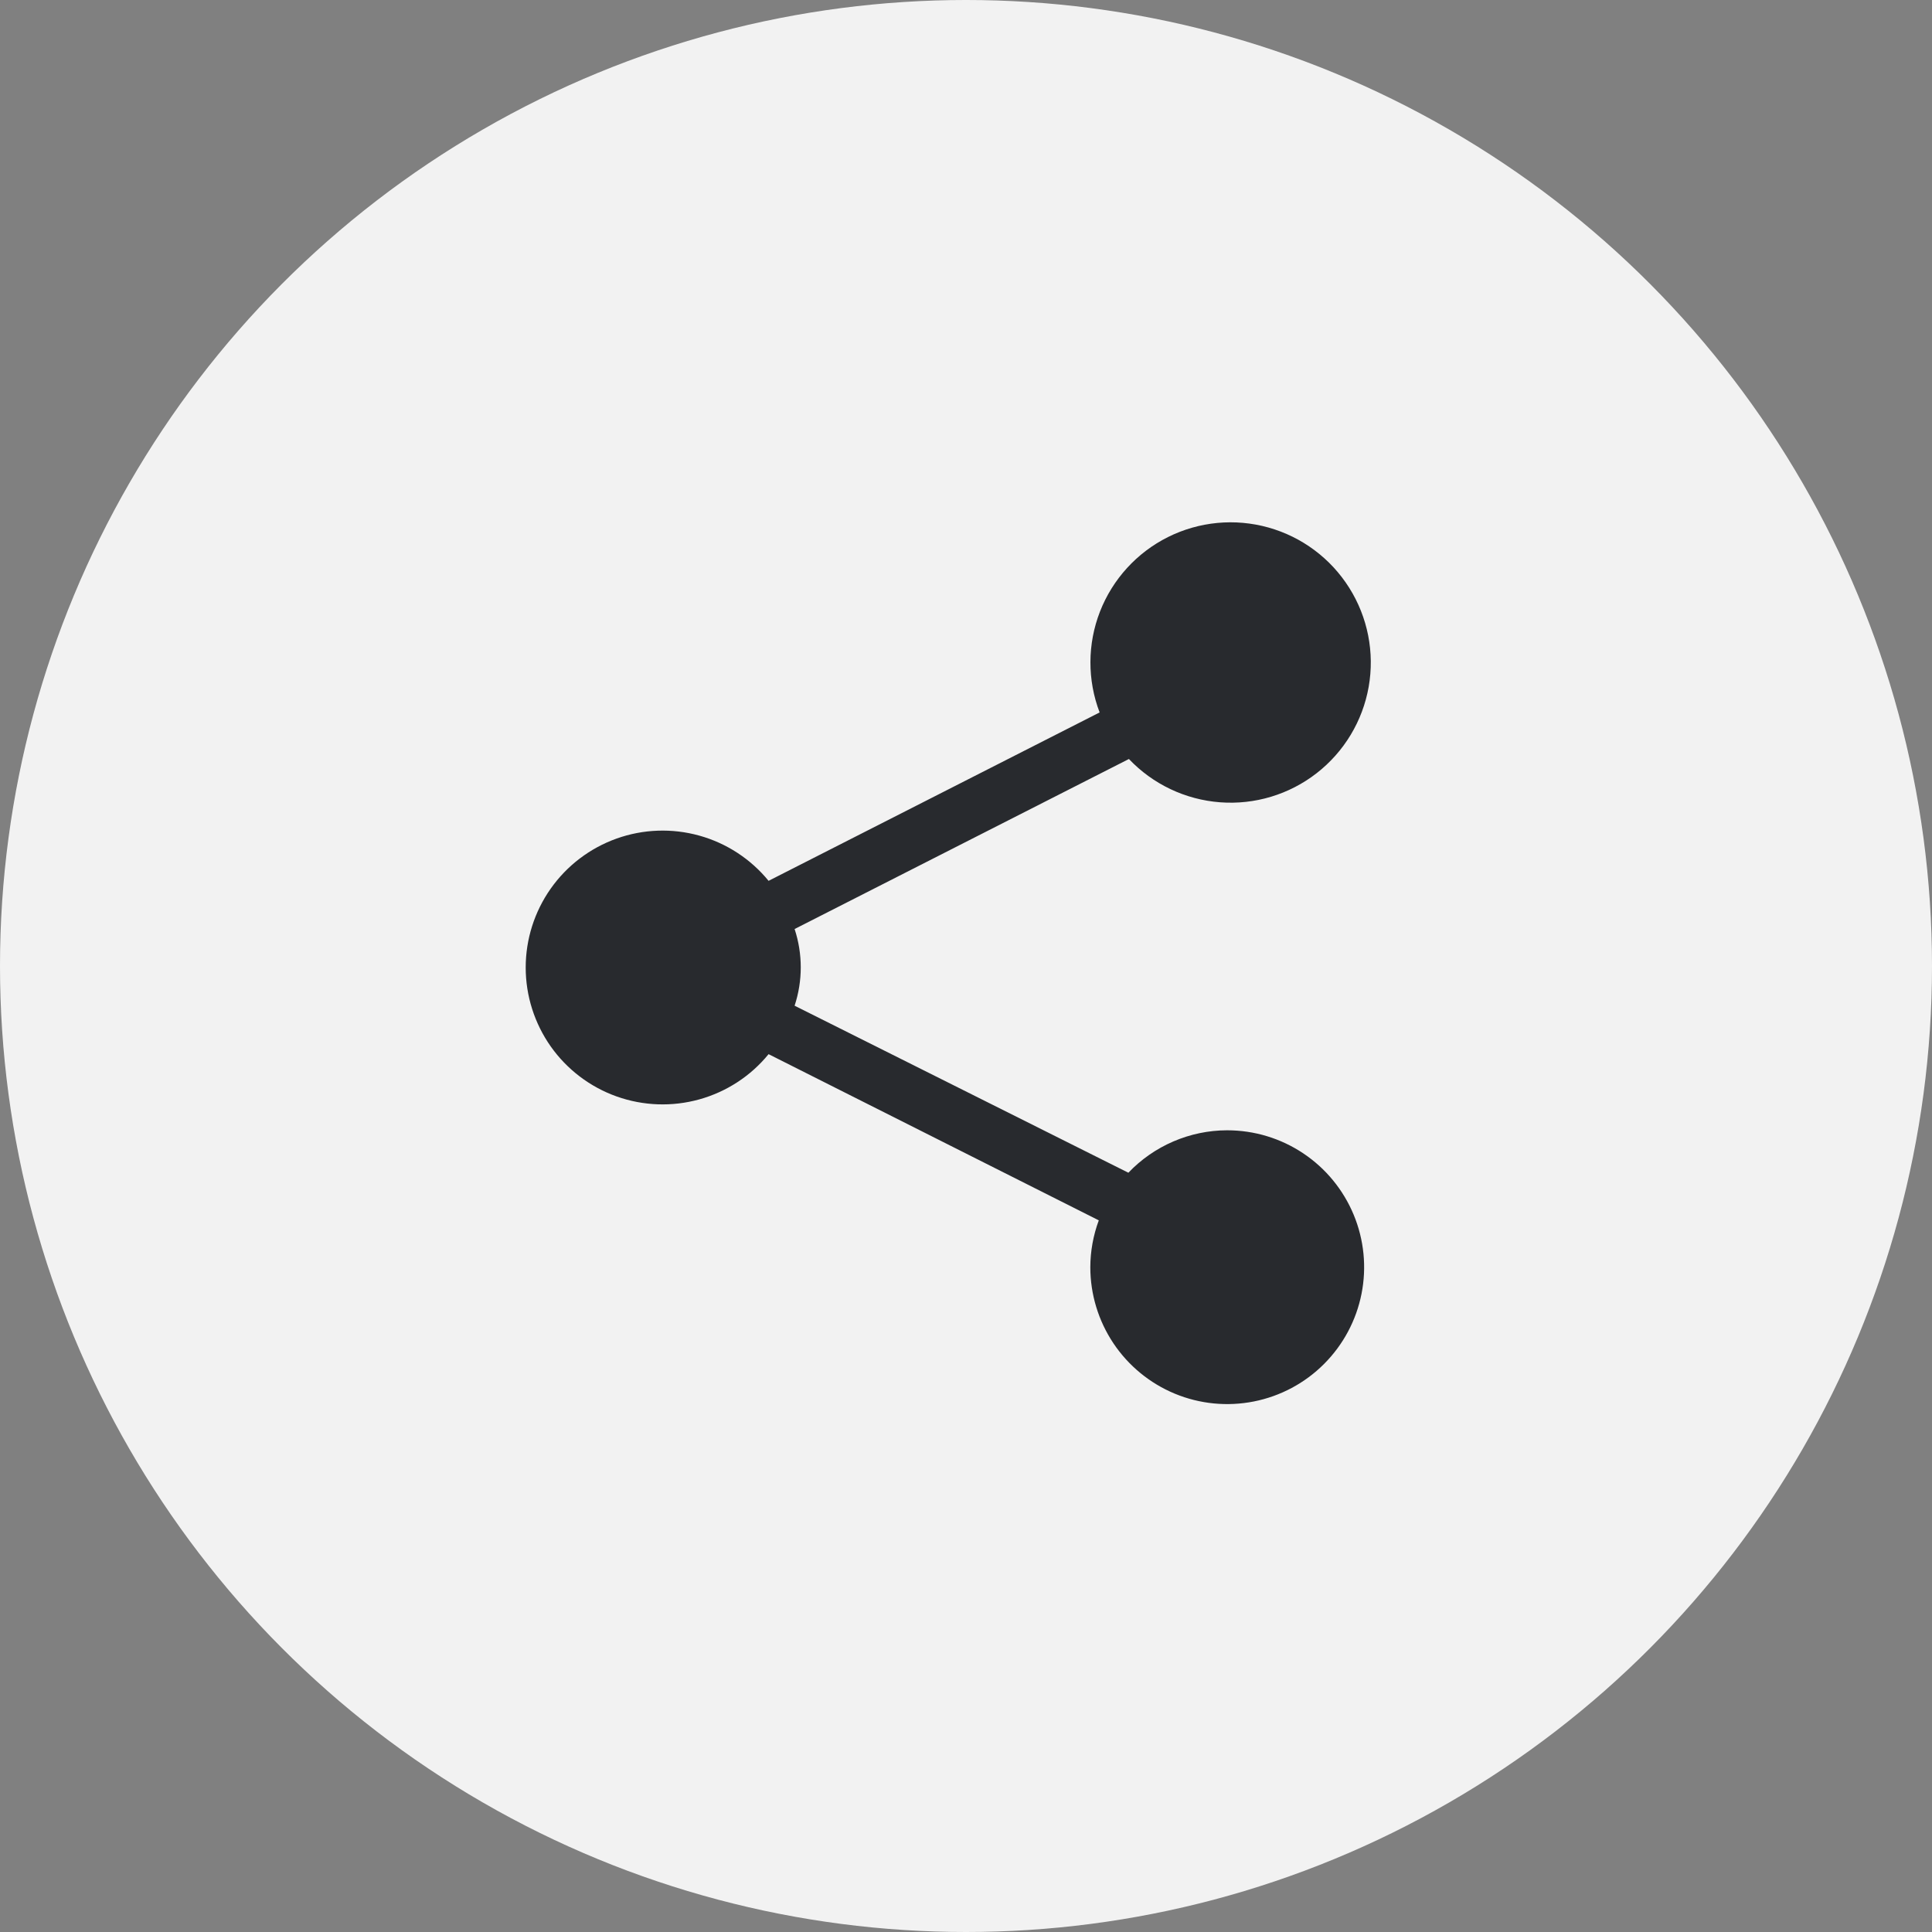 <svg width="49" height="49" viewBox="0 0 49 49" fill="none" xmlns="http://www.w3.org/2000/svg">
<rect x="0" y="0" width="49" height="49" fill="#808080" stroke="none"/>
<circle cx="24.5" cy="24.5" r="24.5" fill="#F2F2F2"/>
<g clip-path="url(#clip0_180_4630)">
<path d="M31.118 28.667C30.651 28.668 30.188 28.765 29.758 28.95C29.329 29.135 28.941 29.404 28.618 29.743L20.153 25.507C20.361 24.875 20.361 24.194 20.153 23.562L28.632 19.25C29.239 19.89 30.063 20.281 30.943 20.348C31.823 20.415 32.696 20.152 33.393 19.61C34.089 19.069 34.56 18.288 34.713 17.419C34.866 16.55 34.69 15.655 34.22 14.909C33.75 14.162 33.02 13.617 32.17 13.379C31.32 13.141 30.413 13.227 29.623 13.621C28.834 14.015 28.219 14.689 27.898 15.511C27.578 16.333 27.575 17.245 27.889 18.069L19.493 22.34C19.04 21.786 18.426 21.385 17.736 21.193C17.046 21.001 16.313 21.027 15.638 21.268C14.964 21.509 14.38 21.952 13.967 22.538C13.555 23.123 13.333 23.822 13.333 24.538C13.333 25.255 13.555 25.953 13.967 26.539C14.38 27.124 14.964 27.568 15.638 27.808C16.313 28.049 17.046 28.075 17.736 27.883C18.426 27.691 19.04 27.291 19.493 26.736L27.868 30.951C27.727 31.331 27.654 31.733 27.653 32.139C27.653 32.826 27.857 33.497 28.238 34.068C28.62 34.639 29.162 35.084 29.796 35.347C30.431 35.61 31.129 35.678 31.803 35.544C32.476 35.41 33.095 35.08 33.58 34.594C34.066 34.108 34.397 33.49 34.531 32.816C34.665 32.143 34.596 31.445 34.333 30.81C34.07 30.176 33.625 29.633 33.054 29.252C32.483 28.87 31.812 28.667 31.125 28.667H31.118Z" fill="#282A2E"/>
</g>
<defs>
<clipPath id="clip0_180_4630">
<rect width="25" height="25" fill="white" transform="translate(12 12)"/>
</clipPath>
</defs>
</svg>
